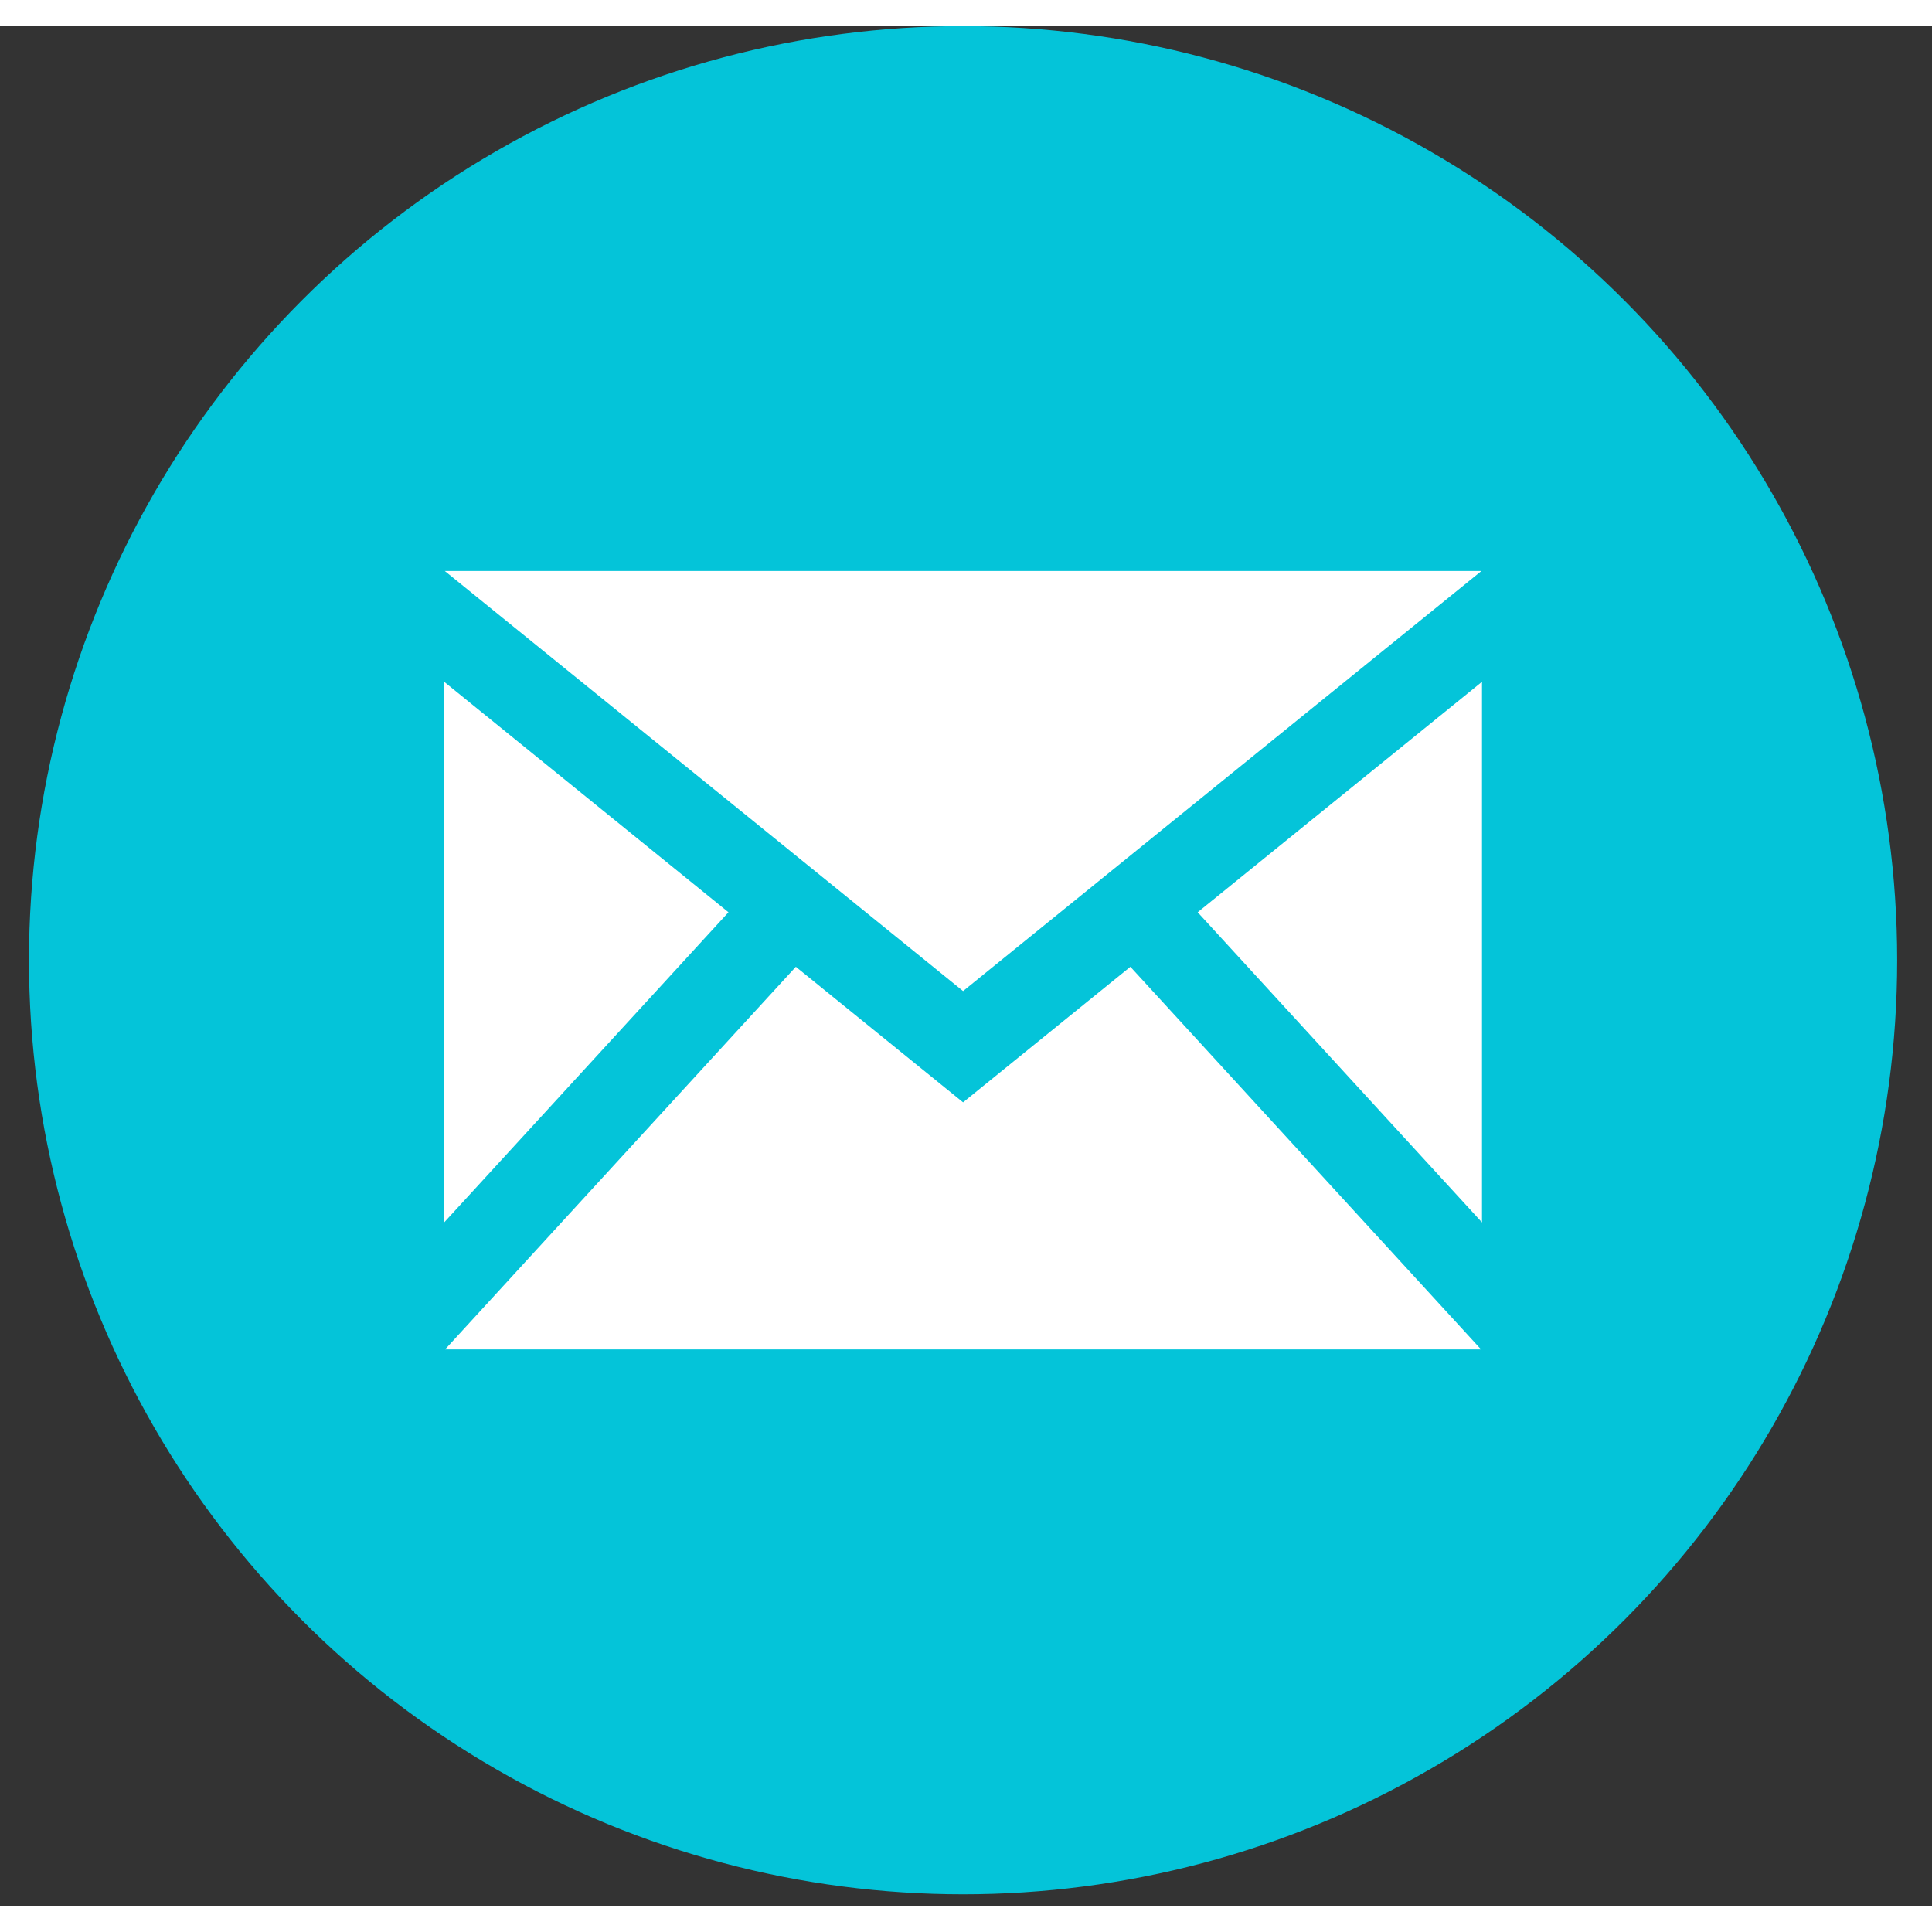 <svg width="100" height="100" viewBox="0 0 37 36" fill="none" xmlns="http://www.w3.org/2000/svg">
<rect x="0" y="0" width="37" height="36" fill="#333333" stroke="none"/>
<circle cx="18.444" cy="17.889" r="17.889" fill="#04C4D9"/>
<path d="M18.444 18.48L8.518 10.435H28.371L18.444 18.48ZM13.951 16.971L8.506 12.557V22.911L13.951 16.971ZM22.937 16.971L28.382 22.911V12.557L22.937 16.971ZM21.648 18.015L18.444 20.611L15.241 18.015L8.524 25.343H28.364L21.648 18.015V18.015Z" fill="white"/>
</svg>
